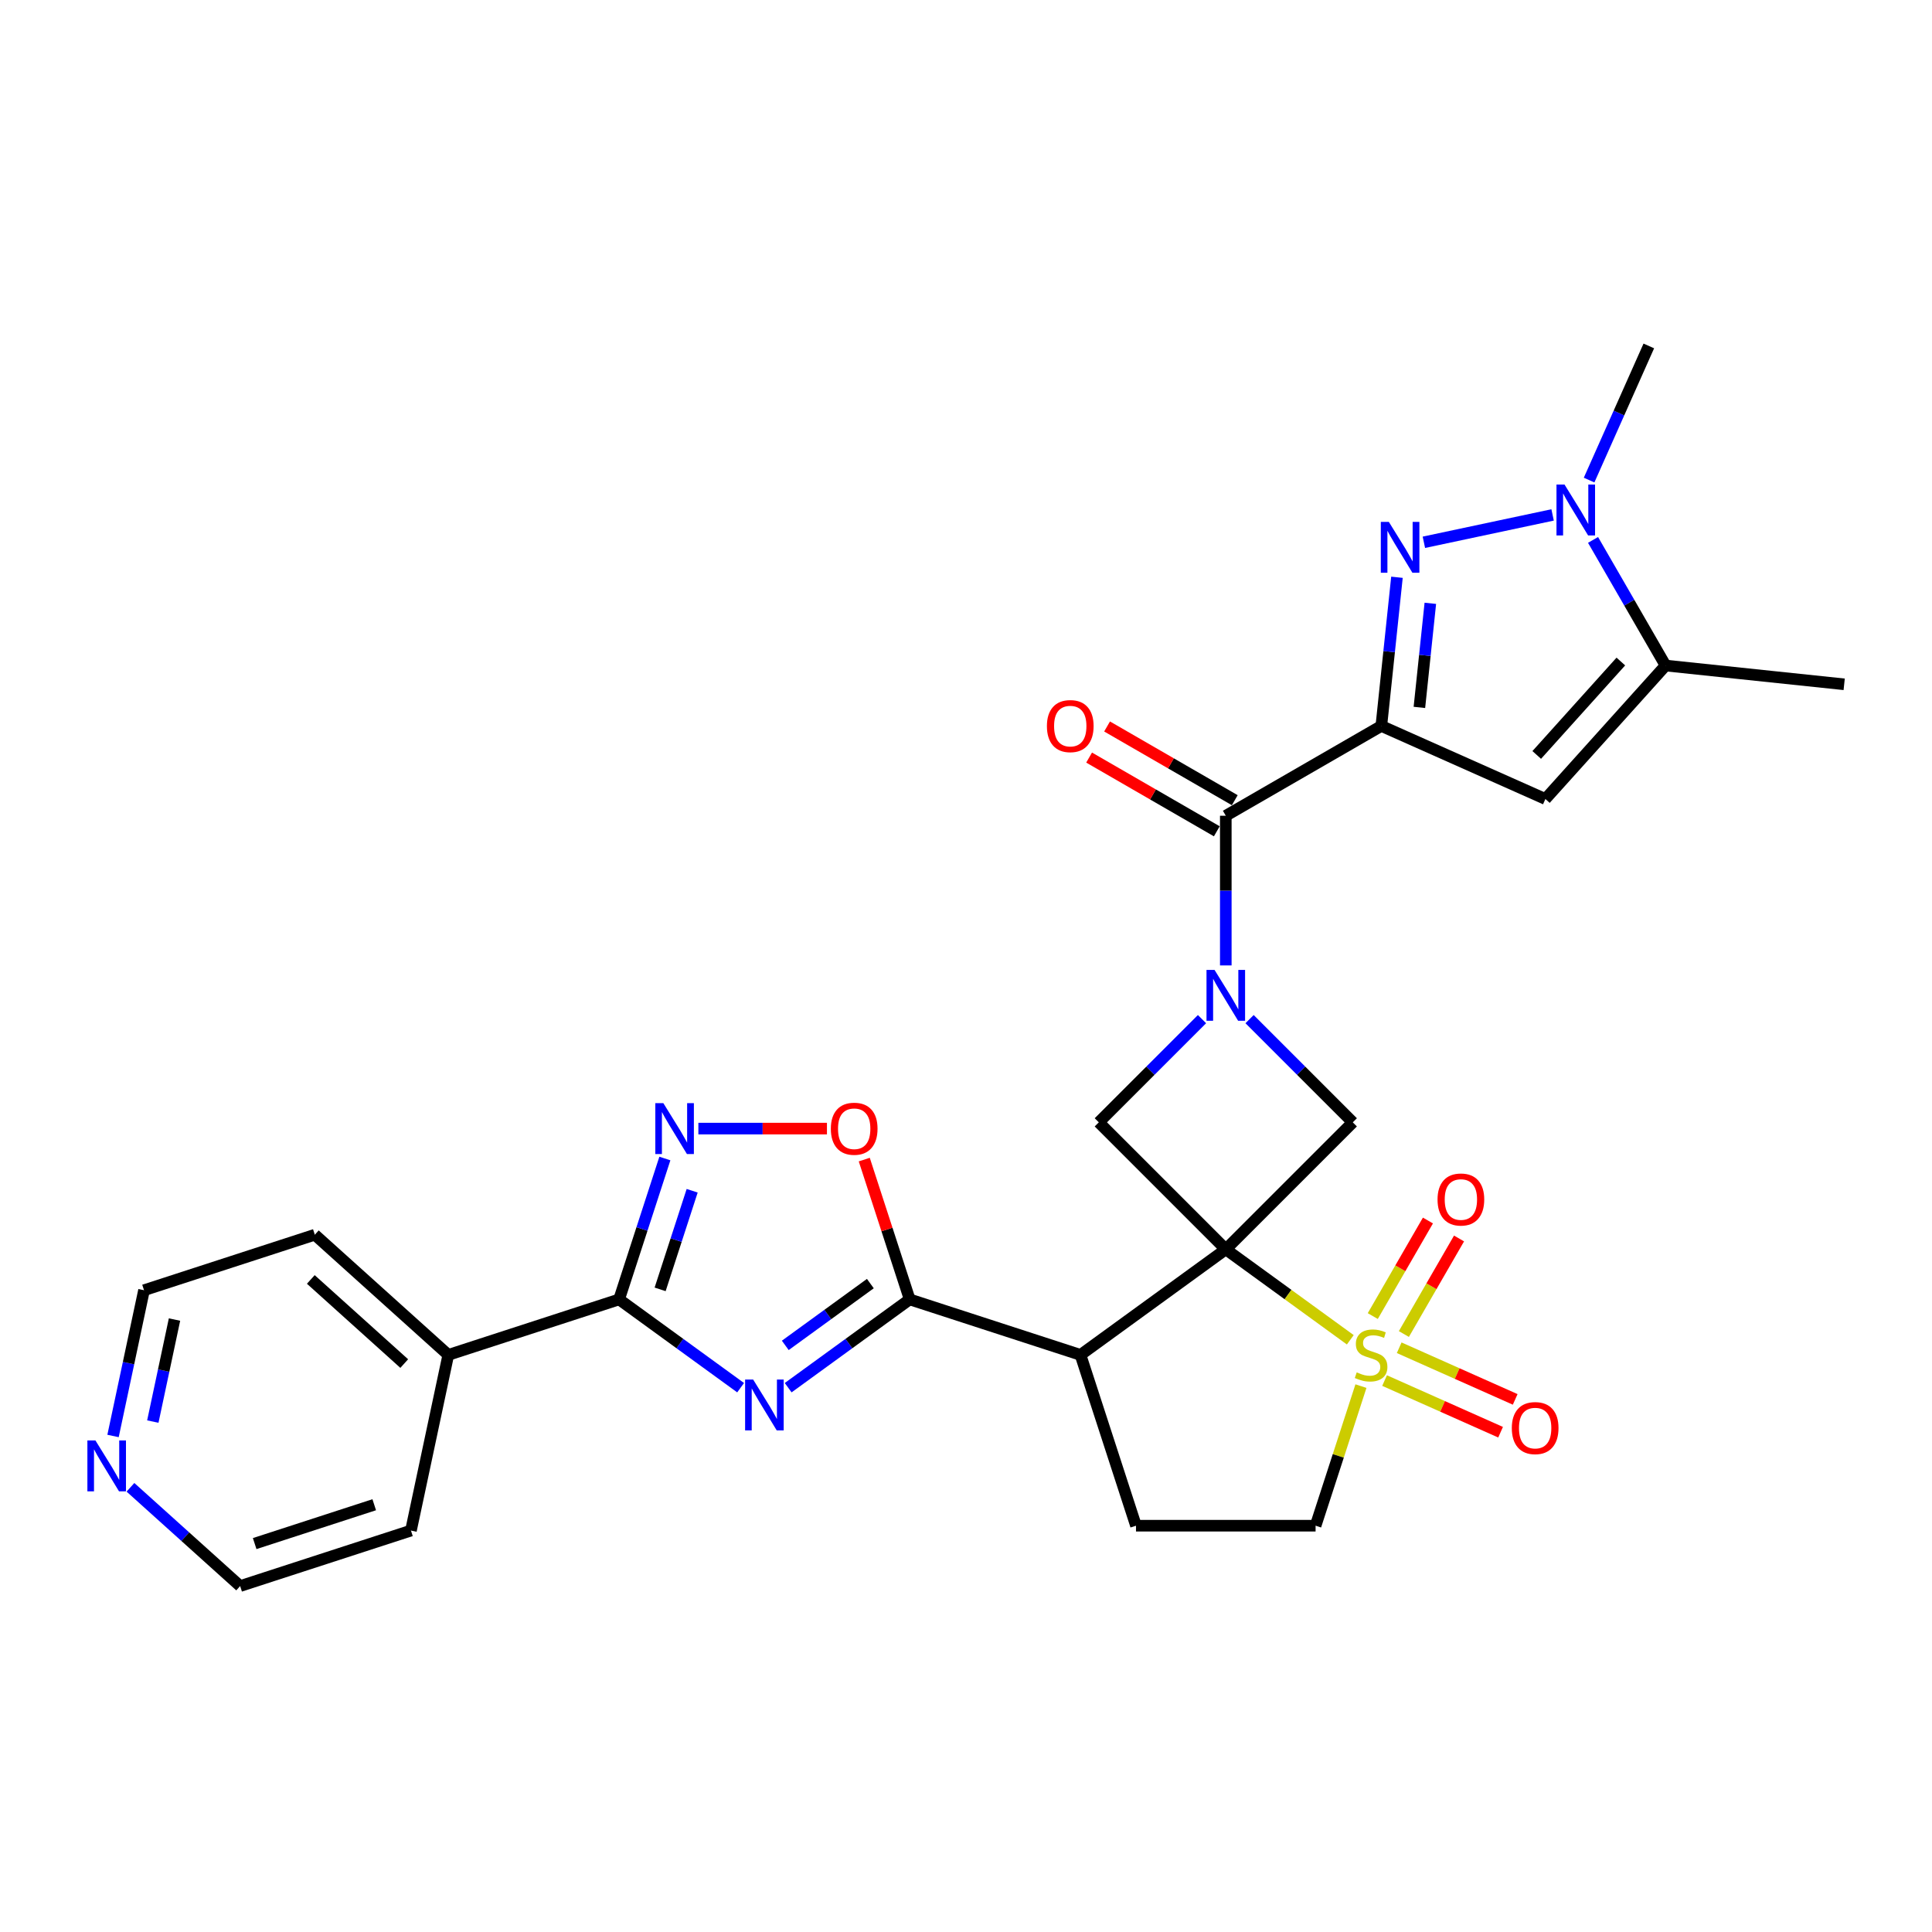 <?xml version='1.0' encoding='iso-8859-1'?>
<svg version='1.1' baseProfile='full'
              xmlns='http://www.w3.org/2000/svg'
                      xmlns:rdkit='http://www.rdkit.org/xml'
                      xmlns:xlink='http://www.w3.org/1999/xlink'
                  xml:space='preserve'
width='1000px' height='1000px' viewBox='0 0 1000 1000'>
<!-- END OF HEADER -->
<rect style='opacity:1.0;fill:#FFFFFF;stroke:none' width='1000' height='1000' x='0' y='0'> </rect>
<path class='bond-0' d='M 634.468,646.654 L 666.688,670.063' style='fill:none;fill-rule:evenodd;stroke:#000000;stroke-width:6px;stroke-linecap:butt;stroke-linejoin:miter;stroke-opacity:1' />
<path class='bond-0' d='M 666.688,670.063 L 698.909,693.472' style='fill:none;fill-rule:evenodd;stroke:#CCCC00;stroke-width:6px;stroke-linecap:butt;stroke-linejoin:miter;stroke-opacity:1' />
<path class='bond-4' d='M 634.468,646.654 L 559.263,701.293' style='fill:none;fill-rule:evenodd;stroke:#000000;stroke-width:6px;stroke-linecap:butt;stroke-linejoin:miter;stroke-opacity:1' />
<path class='bond-11' d='M 634.468,646.654 L 700.2,580.922' style='fill:none;fill-rule:evenodd;stroke:#000000;stroke-width:6px;stroke-linecap:butt;stroke-linejoin:miter;stroke-opacity:1' />
<path class='bond-12' d='M 634.468,646.654 L 568.736,580.922' style='fill:none;fill-rule:evenodd;stroke:#000000;stroke-width:6px;stroke-linecap:butt;stroke-linejoin:miter;stroke-opacity:1' />
<path class='bond-17' d='M 704.424,717.449 L 692.686,753.576' style='fill:none;fill-rule:evenodd;stroke:#CCCC00;stroke-width:6px;stroke-linecap:butt;stroke-linejoin:miter;stroke-opacity:1' />
<path class='bond-17' d='M 692.686,753.576 L 680.947,789.702' style='fill:none;fill-rule:evenodd;stroke:#000000;stroke-width:6px;stroke-linecap:butt;stroke-linejoin:miter;stroke-opacity:1' />
<path class='bond-18' d='M 726.644,690.491 L 740.92,665.763' style='fill:none;fill-rule:evenodd;stroke:#CCCC00;stroke-width:6px;stroke-linecap:butt;stroke-linejoin:miter;stroke-opacity:1' />
<path class='bond-18' d='M 740.92,665.763 L 755.197,641.035' style='fill:none;fill-rule:evenodd;stroke:#FF0000;stroke-width:6px;stroke-linecap:butt;stroke-linejoin:miter;stroke-opacity:1' />
<path class='bond-18' d='M 710.543,681.196 L 724.819,656.468' style='fill:none;fill-rule:evenodd;stroke:#CCCC00;stroke-width:6px;stroke-linecap:butt;stroke-linejoin:miter;stroke-opacity:1' />
<path class='bond-18' d='M 724.819,656.468 L 739.096,631.739' style='fill:none;fill-rule:evenodd;stroke:#FF0000;stroke-width:6px;stroke-linecap:butt;stroke-linejoin:miter;stroke-opacity:1' />
<path class='bond-19' d='M 716.657,714.578 L 746.679,727.945' style='fill:none;fill-rule:evenodd;stroke:#CCCC00;stroke-width:6px;stroke-linecap:butt;stroke-linejoin:miter;stroke-opacity:1' />
<path class='bond-19' d='M 746.679,727.945 L 776.7,741.311' style='fill:none;fill-rule:evenodd;stroke:#FF0000;stroke-width:6px;stroke-linecap:butt;stroke-linejoin:miter;stroke-opacity:1' />
<path class='bond-19' d='M 724.219,697.594 L 754.24,710.96' style='fill:none;fill-rule:evenodd;stroke:#CCCC00;stroke-width:6px;stroke-linecap:butt;stroke-linejoin:miter;stroke-opacity:1' />
<path class='bond-19' d='M 754.24,710.96 L 784.262,724.327' style='fill:none;fill-rule:evenodd;stroke:#FF0000;stroke-width:6px;stroke-linecap:butt;stroke-linejoin:miter;stroke-opacity:1' />
<path class='bond-1' d='M 714.973,375.752 L 634.468,422.232' style='fill:none;fill-rule:evenodd;stroke:#000000;stroke-width:6px;stroke-linecap:butt;stroke-linejoin:miter;stroke-opacity:1' />
<path class='bond-5' d='M 714.973,375.752 L 719.017,337.271' style='fill:none;fill-rule:evenodd;stroke:#000000;stroke-width:6px;stroke-linecap:butt;stroke-linejoin:miter;stroke-opacity:1' />
<path class='bond-5' d='M 719.017,337.271 L 723.062,298.79' style='fill:none;fill-rule:evenodd;stroke:#0000FF;stroke-width:6px;stroke-linecap:butt;stroke-linejoin:miter;stroke-opacity:1' />
<path class='bond-5' d='M 734.676,366.151 L 737.507,339.214' style='fill:none;fill-rule:evenodd;stroke:#000000;stroke-width:6px;stroke-linecap:butt;stroke-linejoin:miter;stroke-opacity:1' />
<path class='bond-5' d='M 737.507,339.214 L 740.338,312.277' style='fill:none;fill-rule:evenodd;stroke:#0000FF;stroke-width:6px;stroke-linecap:butt;stroke-linejoin:miter;stroke-opacity:1' />
<path class='bond-9' d='M 714.973,375.752 L 799.895,413.562' style='fill:none;fill-rule:evenodd;stroke:#000000;stroke-width:6px;stroke-linecap:butt;stroke-linejoin:miter;stroke-opacity:1' />
<path class='bond-2' d='M 407.957,718.265 L 439.405,695.416' style='fill:none;fill-rule:evenodd;stroke:#0000FF;stroke-width:6px;stroke-linecap:butt;stroke-linejoin:miter;stroke-opacity:1' />
<path class='bond-2' d='M 439.405,695.416 L 470.854,672.567' style='fill:none;fill-rule:evenodd;stroke:#000000;stroke-width:6px;stroke-linecap:butt;stroke-linejoin:miter;stroke-opacity:1' />
<path class='bond-2' d='M 406.463,696.369 L 428.477,680.375' style='fill:none;fill-rule:evenodd;stroke:#0000FF;stroke-width:6px;stroke-linecap:butt;stroke-linejoin:miter;stroke-opacity:1' />
<path class='bond-2' d='M 428.477,680.375 L 450.492,664.381' style='fill:none;fill-rule:evenodd;stroke:#000000;stroke-width:6px;stroke-linecap:butt;stroke-linejoin:miter;stroke-opacity:1' />
<path class='bond-8' d='M 383.341,718.265 L 351.893,695.416' style='fill:none;fill-rule:evenodd;stroke:#0000FF;stroke-width:6px;stroke-linecap:butt;stroke-linejoin:miter;stroke-opacity:1' />
<path class='bond-8' d='M 351.893,695.416 L 320.444,672.567' style='fill:none;fill-rule:evenodd;stroke:#000000;stroke-width:6px;stroke-linecap:butt;stroke-linejoin:miter;stroke-opacity:1' />
<path class='bond-3' d='M 622.16,527.498 L 595.448,554.21' style='fill:none;fill-rule:evenodd;stroke:#0000FF;stroke-width:6px;stroke-linecap:butt;stroke-linejoin:miter;stroke-opacity:1' />
<path class='bond-3' d='M 595.448,554.21 L 568.736,580.922' style='fill:none;fill-rule:evenodd;stroke:#000000;stroke-width:6px;stroke-linecap:butt;stroke-linejoin:miter;stroke-opacity:1' />
<path class='bond-7' d='M 634.468,499.703 L 634.468,460.967' style='fill:none;fill-rule:evenodd;stroke:#0000FF;stroke-width:6px;stroke-linecap:butt;stroke-linejoin:miter;stroke-opacity:1' />
<path class='bond-7' d='M 634.468,460.967 L 634.468,422.232' style='fill:none;fill-rule:evenodd;stroke:#000000;stroke-width:6px;stroke-linecap:butt;stroke-linejoin:miter;stroke-opacity:1' />
<path class='bond-29' d='M 646.776,527.498 L 673.488,554.21' style='fill:none;fill-rule:evenodd;stroke:#0000FF;stroke-width:6px;stroke-linecap:butt;stroke-linejoin:miter;stroke-opacity:1' />
<path class='bond-29' d='M 673.488,554.21 L 700.2,580.922' style='fill:none;fill-rule:evenodd;stroke:#000000;stroke-width:6px;stroke-linecap:butt;stroke-linejoin:miter;stroke-opacity:1' />
<path class='bond-6' d='M 559.263,701.293 L 470.854,672.567' style='fill:none;fill-rule:evenodd;stroke:#000000;stroke-width:6px;stroke-linecap:butt;stroke-linejoin:miter;stroke-opacity:1' />
<path class='bond-16' d='M 559.263,701.293 L 587.989,789.702' style='fill:none;fill-rule:evenodd;stroke:#000000;stroke-width:6px;stroke-linecap:butt;stroke-linejoin:miter;stroke-opacity:1' />
<path class='bond-10' d='M 736.997,280.687 L 803.624,266.525' style='fill:none;fill-rule:evenodd;stroke:#0000FF;stroke-width:6px;stroke-linecap:butt;stroke-linejoin:miter;stroke-opacity:1' />
<path class='bond-15' d='M 470.854,672.567 L 459.098,636.385' style='fill:none;fill-rule:evenodd;stroke:#000000;stroke-width:6px;stroke-linecap:butt;stroke-linejoin:miter;stroke-opacity:1' />
<path class='bond-15' d='M 459.098,636.385 L 447.341,600.203' style='fill:none;fill-rule:evenodd;stroke:#FF0000;stroke-width:6px;stroke-linecap:butt;stroke-linejoin:miter;stroke-opacity:1' />
<path class='bond-20' d='M 639.116,414.181 L 606.068,395.101' style='fill:none;fill-rule:evenodd;stroke:#000000;stroke-width:6px;stroke-linecap:butt;stroke-linejoin:miter;stroke-opacity:1' />
<path class='bond-20' d='M 606.068,395.101 L 573.02,376.021' style='fill:none;fill-rule:evenodd;stroke:#FF0000;stroke-width:6px;stroke-linecap:butt;stroke-linejoin:miter;stroke-opacity:1' />
<path class='bond-20' d='M 629.82,430.282 L 596.772,411.202' style='fill:none;fill-rule:evenodd;stroke:#000000;stroke-width:6px;stroke-linecap:butt;stroke-linejoin:miter;stroke-opacity:1' />
<path class='bond-20' d='M 596.772,411.202 L 563.724,392.121' style='fill:none;fill-rule:evenodd;stroke:#FF0000;stroke-width:6px;stroke-linecap:butt;stroke-linejoin:miter;stroke-opacity:1' />
<path class='bond-21' d='M 320.444,672.567 L 232.035,701.293' style='fill:none;fill-rule:evenodd;stroke:#000000;stroke-width:6px;stroke-linecap:butt;stroke-linejoin:miter;stroke-opacity:1' />
<path class='bond-31' d='M 320.444,672.567 L 332.291,636.106' style='fill:none;fill-rule:evenodd;stroke:#000000;stroke-width:6px;stroke-linecap:butt;stroke-linejoin:miter;stroke-opacity:1' />
<path class='bond-31' d='M 332.291,636.106 L 344.138,599.645' style='fill:none;fill-rule:evenodd;stroke:#0000FF;stroke-width:6px;stroke-linecap:butt;stroke-linejoin:miter;stroke-opacity:1' />
<path class='bond-31' d='M 341.68,667.374 L 349.973,641.852' style='fill:none;fill-rule:evenodd;stroke:#000000;stroke-width:6px;stroke-linecap:butt;stroke-linejoin:miter;stroke-opacity:1' />
<path class='bond-31' d='M 349.973,641.852 L 358.265,616.329' style='fill:none;fill-rule:evenodd;stroke:#0000FF;stroke-width:6px;stroke-linecap:butt;stroke-linejoin:miter;stroke-opacity:1' />
<path class='bond-14' d='M 799.895,413.562 L 862.096,344.48' style='fill:none;fill-rule:evenodd;stroke:#000000;stroke-width:6px;stroke-linecap:butt;stroke-linejoin:miter;stroke-opacity:1' />
<path class='bond-14' d='M 795.408,390.759 L 838.949,342.402' style='fill:none;fill-rule:evenodd;stroke:#000000;stroke-width:6px;stroke-linecap:butt;stroke-linejoin:miter;stroke-opacity:1' />
<path class='bond-23' d='M 822.512,248.489 L 837.969,213.771' style='fill:none;fill-rule:evenodd;stroke:#0000FF;stroke-width:6px;stroke-linecap:butt;stroke-linejoin:miter;stroke-opacity:1' />
<path class='bond-23' d='M 837.969,213.771 L 853.426,179.054' style='fill:none;fill-rule:evenodd;stroke:#000000;stroke-width:6px;stroke-linecap:butt;stroke-linejoin:miter;stroke-opacity:1' />
<path class='bond-32' d='M 824.558,279.463 L 843.327,311.971' style='fill:none;fill-rule:evenodd;stroke:#0000FF;stroke-width:6px;stroke-linecap:butt;stroke-linejoin:miter;stroke-opacity:1' />
<path class='bond-32' d='M 843.327,311.971 L 862.096,344.48' style='fill:none;fill-rule:evenodd;stroke:#000000;stroke-width:6px;stroke-linecap:butt;stroke-linejoin:miter;stroke-opacity:1' />
<path class='bond-13' d='M 361.477,584.159 L 394.752,584.159' style='fill:none;fill-rule:evenodd;stroke:#0000FF;stroke-width:6px;stroke-linecap:butt;stroke-linejoin:miter;stroke-opacity:1' />
<path class='bond-13' d='M 394.752,584.159 L 428.027,584.159' style='fill:none;fill-rule:evenodd;stroke:#FF0000;stroke-width:6px;stroke-linecap:butt;stroke-linejoin:miter;stroke-opacity:1' />
<path class='bond-24' d='M 862.096,344.48 L 954.545,354.197' style='fill:none;fill-rule:evenodd;stroke:#000000;stroke-width:6px;stroke-linecap:butt;stroke-linejoin:miter;stroke-opacity:1' />
<path class='bond-30' d='M 587.989,789.702 L 680.947,789.702' style='fill:none;fill-rule:evenodd;stroke:#000000;stroke-width:6px;stroke-linecap:butt;stroke-linejoin:miter;stroke-opacity:1' />
<path class='bond-27' d='M 232.035,701.293 L 212.708,792.221' style='fill:none;fill-rule:evenodd;stroke:#000000;stroke-width:6px;stroke-linecap:butt;stroke-linejoin:miter;stroke-opacity:1' />
<path class='bond-28' d='M 232.035,701.293 L 162.953,639.092' style='fill:none;fill-rule:evenodd;stroke:#000000;stroke-width:6px;stroke-linecap:butt;stroke-linejoin:miter;stroke-opacity:1' />
<path class='bond-28' d='M 209.232,705.779 L 160.875,662.238' style='fill:none;fill-rule:evenodd;stroke:#000000;stroke-width:6px;stroke-linecap:butt;stroke-linejoin:miter;stroke-opacity:1' />
<path class='bond-22' d='M 58.509,743.258 L 66.527,705.538' style='fill:none;fill-rule:evenodd;stroke:#0000FF;stroke-width:6px;stroke-linecap:butt;stroke-linejoin:miter;stroke-opacity:1' />
<path class='bond-22' d='M 66.527,705.538 L 74.544,667.818' style='fill:none;fill-rule:evenodd;stroke:#000000;stroke-width:6px;stroke-linecap:butt;stroke-linejoin:miter;stroke-opacity:1' />
<path class='bond-22' d='M 79.1,735.807 L 84.712,709.403' style='fill:none;fill-rule:evenodd;stroke:#0000FF;stroke-width:6px;stroke-linecap:butt;stroke-linejoin:miter;stroke-opacity:1' />
<path class='bond-22' d='M 84.712,709.403 L 90.324,682.999' style='fill:none;fill-rule:evenodd;stroke:#000000;stroke-width:6px;stroke-linecap:butt;stroke-linejoin:miter;stroke-opacity:1' />
<path class='bond-33' d='M 67.525,769.827 L 95.912,795.387' style='fill:none;fill-rule:evenodd;stroke:#0000FF;stroke-width:6px;stroke-linecap:butt;stroke-linejoin:miter;stroke-opacity:1' />
<path class='bond-33' d='M 95.912,795.387 L 124.299,820.946' style='fill:none;fill-rule:evenodd;stroke:#000000;stroke-width:6px;stroke-linecap:butt;stroke-linejoin:miter;stroke-opacity:1' />
<path class='bond-25' d='M 124.299,820.946 L 212.708,792.221' style='fill:none;fill-rule:evenodd;stroke:#000000;stroke-width:6px;stroke-linecap:butt;stroke-linejoin:miter;stroke-opacity:1' />
<path class='bond-25' d='M 131.815,798.956 L 193.701,778.848' style='fill:none;fill-rule:evenodd;stroke:#000000;stroke-width:6px;stroke-linecap:butt;stroke-linejoin:miter;stroke-opacity:1' />
<path class='bond-26' d='M 74.544,667.818 L 162.953,639.092' style='fill:none;fill-rule:evenodd;stroke:#000000;stroke-width:6px;stroke-linecap:butt;stroke-linejoin:miter;stroke-opacity:1' />
<path  class='atom-1' d='M 702.237 710.329
Q 702.534 710.44, 703.761 710.961
Q 704.988 711.482, 706.327 711.816
Q 707.702 712.114, 709.041 712.114
Q 711.532 712.114, 712.983 710.924
Q 714.433 709.697, 714.433 707.577
Q 714.433 706.127, 713.689 705.235
Q 712.983 704.342, 711.867 703.859
Q 710.752 703.376, 708.892 702.818
Q 706.55 702.111, 705.137 701.442
Q 703.761 700.773, 702.757 699.36
Q 701.79 697.947, 701.79 695.567
Q 701.79 692.258, 704.021 690.213
Q 706.29 688.167, 710.752 688.167
Q 713.801 688.167, 717.259 689.618
L 716.403 692.481
Q 713.243 691.179, 710.863 691.179
Q 708.297 691.179, 706.884 692.258
Q 705.471 693.299, 705.509 695.121
Q 705.509 696.534, 706.215 697.389
Q 706.959 698.244, 708 698.728
Q 709.078 699.211, 710.863 699.769
Q 713.243 700.512, 714.656 701.256
Q 716.069 702, 717.073 703.524
Q 718.114 705.012, 718.114 707.577
Q 718.114 711.221, 715.66 713.192
Q 713.243 715.125, 709.19 715.125
Q 706.847 715.125, 705.062 714.605
Q 703.315 714.122, 701.233 713.266
L 702.237 710.329
' fill='#CCCC00'/>
<path  class='atom-3' d='M 389.83 714.044
L 398.456 727.988
Q 399.312 729.364, 400.687 731.855
Q 402.063 734.346, 402.137 734.495
L 402.137 714.044
L 405.633 714.044
L 405.633 740.37
L 402.026 740.37
L 392.767 725.125
Q 391.689 723.34, 390.536 721.295
Q 389.421 719.25, 389.086 718.618
L 389.086 740.37
L 385.665 740.37
L 385.665 714.044
L 389.83 714.044
' fill='#0000FF'/>
<path  class='atom-4' d='M 628.649 502.027
L 637.275 515.971
Q 638.131 517.347, 639.506 519.838
Q 640.882 522.329, 640.957 522.478
L 640.957 502.027
L 644.452 502.027
L 644.452 528.353
L 640.845 528.353
L 631.586 513.108
Q 630.508 511.323, 629.355 509.278
Q 628.24 507.233, 627.905 506.601
L 627.905 528.353
L 624.484 528.353
L 624.484 502.027
L 628.649 502.027
' fill='#0000FF'/>
<path  class='atom-6' d='M 718.87 270.14
L 727.497 284.084
Q 728.352 285.459, 729.728 287.951
Q 731.104 290.442, 731.178 290.591
L 731.178 270.14
L 734.673 270.14
L 734.673 296.466
L 731.066 296.466
L 721.808 281.221
Q 720.729 279.436, 719.577 277.391
Q 718.461 275.346, 718.127 274.713
L 718.127 296.466
L 714.706 296.466
L 714.706 270.14
L 718.87 270.14
' fill='#0000FF'/>
<path  class='atom-11' d='M 809.798 250.813
L 818.424 264.756
Q 819.279 266.132, 820.655 268.624
Q 822.031 271.115, 822.105 271.264
L 822.105 250.813
L 825.6 250.813
L 825.6 277.139
L 821.994 277.139
L 812.735 261.893
Q 811.657 260.109, 810.504 258.063
Q 809.389 256.018, 809.054 255.386
L 809.054 277.139
L 805.633 277.139
L 805.633 250.813
L 809.798 250.813
' fill='#0000FF'/>
<path  class='atom-14' d='M 343.35 570.996
L 351.977 584.939
Q 352.832 586.315, 354.208 588.806
Q 355.584 591.298, 355.658 591.446
L 355.658 570.996
L 359.153 570.996
L 359.153 597.321
L 355.547 597.321
L 346.288 582.076
Q 345.21 580.291, 344.057 578.246
Q 342.941 576.201, 342.607 575.569
L 342.607 597.321
L 339.186 597.321
L 339.186 570.996
L 343.35 570.996
' fill='#0000FF'/>
<path  class='atom-16' d='M 430.044 584.233
Q 430.044 577.912, 433.167 574.379
Q 436.29 570.847, 442.128 570.847
Q 447.966 570.847, 451.089 574.379
Q 454.213 577.912, 454.213 584.233
Q 454.213 590.628, 451.052 594.272
Q 447.892 597.879, 442.128 597.879
Q 436.328 597.879, 433.167 594.272
Q 430.044 590.666, 430.044 584.233
M 442.128 594.905
Q 446.144 594.905, 448.301 592.227
Q 450.495 589.513, 450.495 584.233
Q 450.495 579.064, 448.301 576.462
Q 446.144 573.822, 442.128 573.822
Q 438.112 573.822, 435.919 576.424
Q 433.762 579.027, 433.762 584.233
Q 433.762 589.55, 435.919 592.227
Q 438.112 594.905, 442.128 594.905
' fill='#FF0000'/>
<path  class='atom-19' d='M 744.068 620.863
Q 744.068 614.542, 747.191 611.009
Q 750.315 607.477, 756.153 607.477
Q 761.99 607.477, 765.114 611.009
Q 768.237 614.542, 768.237 620.863
Q 768.237 627.259, 765.077 630.903
Q 761.916 634.509, 756.153 634.509
Q 750.352 634.509, 747.191 630.903
Q 744.068 627.296, 744.068 620.863
M 756.153 631.535
Q 760.168 631.535, 762.325 628.858
Q 764.519 626.143, 764.519 620.863
Q 764.519 615.695, 762.325 613.092
Q 760.168 610.452, 756.153 610.452
Q 752.137 610.452, 749.943 613.055
Q 747.786 615.657, 747.786 620.863
Q 747.786 626.18, 749.943 628.858
Q 752.137 631.535, 756.153 631.535
' fill='#FF0000'/>
<path  class='atom-20' d='M 782.511 739.177
Q 782.511 732.856, 785.634 729.324
Q 788.757 725.791, 794.595 725.791
Q 800.433 725.791, 803.556 729.324
Q 806.68 732.856, 806.68 739.177
Q 806.68 745.573, 803.519 749.217
Q 800.359 752.824, 794.595 752.824
Q 788.795 752.824, 785.634 749.217
Q 782.511 745.61, 782.511 739.177
M 794.595 749.849
Q 798.611 749.849, 800.768 747.172
Q 802.961 744.457, 802.961 739.177
Q 802.961 734.009, 800.768 731.406
Q 798.611 728.766, 794.595 728.766
Q 790.579 728.766, 788.386 731.369
Q 786.229 733.972, 786.229 739.177
Q 786.229 744.495, 788.386 747.172
Q 790.579 749.849, 794.595 749.849
' fill='#FF0000'/>
<path  class='atom-21' d='M 541.879 375.827
Q 541.879 369.505, 545.002 365.973
Q 548.126 362.441, 553.964 362.441
Q 559.801 362.441, 562.925 365.973
Q 566.048 369.505, 566.048 375.827
Q 566.048 382.222, 562.888 385.866
Q 559.727 389.473, 553.964 389.473
Q 548.163 389.473, 545.002 385.866
Q 541.879 382.259, 541.879 375.827
M 553.964 386.498
Q 557.979 386.498, 560.136 383.821
Q 562.33 381.107, 562.33 375.827
Q 562.33 370.658, 560.136 368.055
Q 557.979 365.415, 553.964 365.415
Q 549.948 365.415, 547.754 368.018
Q 545.597 370.621, 545.597 375.827
Q 545.597 381.144, 547.754 383.821
Q 549.948 386.498, 553.964 386.498
' fill='#FF0000'/>
<path  class='atom-23' d='M 49.398 745.582
L 58.024 759.526
Q 58.88 760.901, 60.255 763.393
Q 61.631 765.884, 61.706 766.033
L 61.706 745.582
L 65.201 745.582
L 65.201 771.908
L 61.594 771.908
L 52.335 756.663
Q 51.257 754.878, 50.104 752.833
Q 48.989 750.788, 48.654 750.155
L 48.654 771.908
L 45.233 771.908
L 45.233 745.582
L 49.398 745.582
' fill='#0000FF'/>
</svg>
